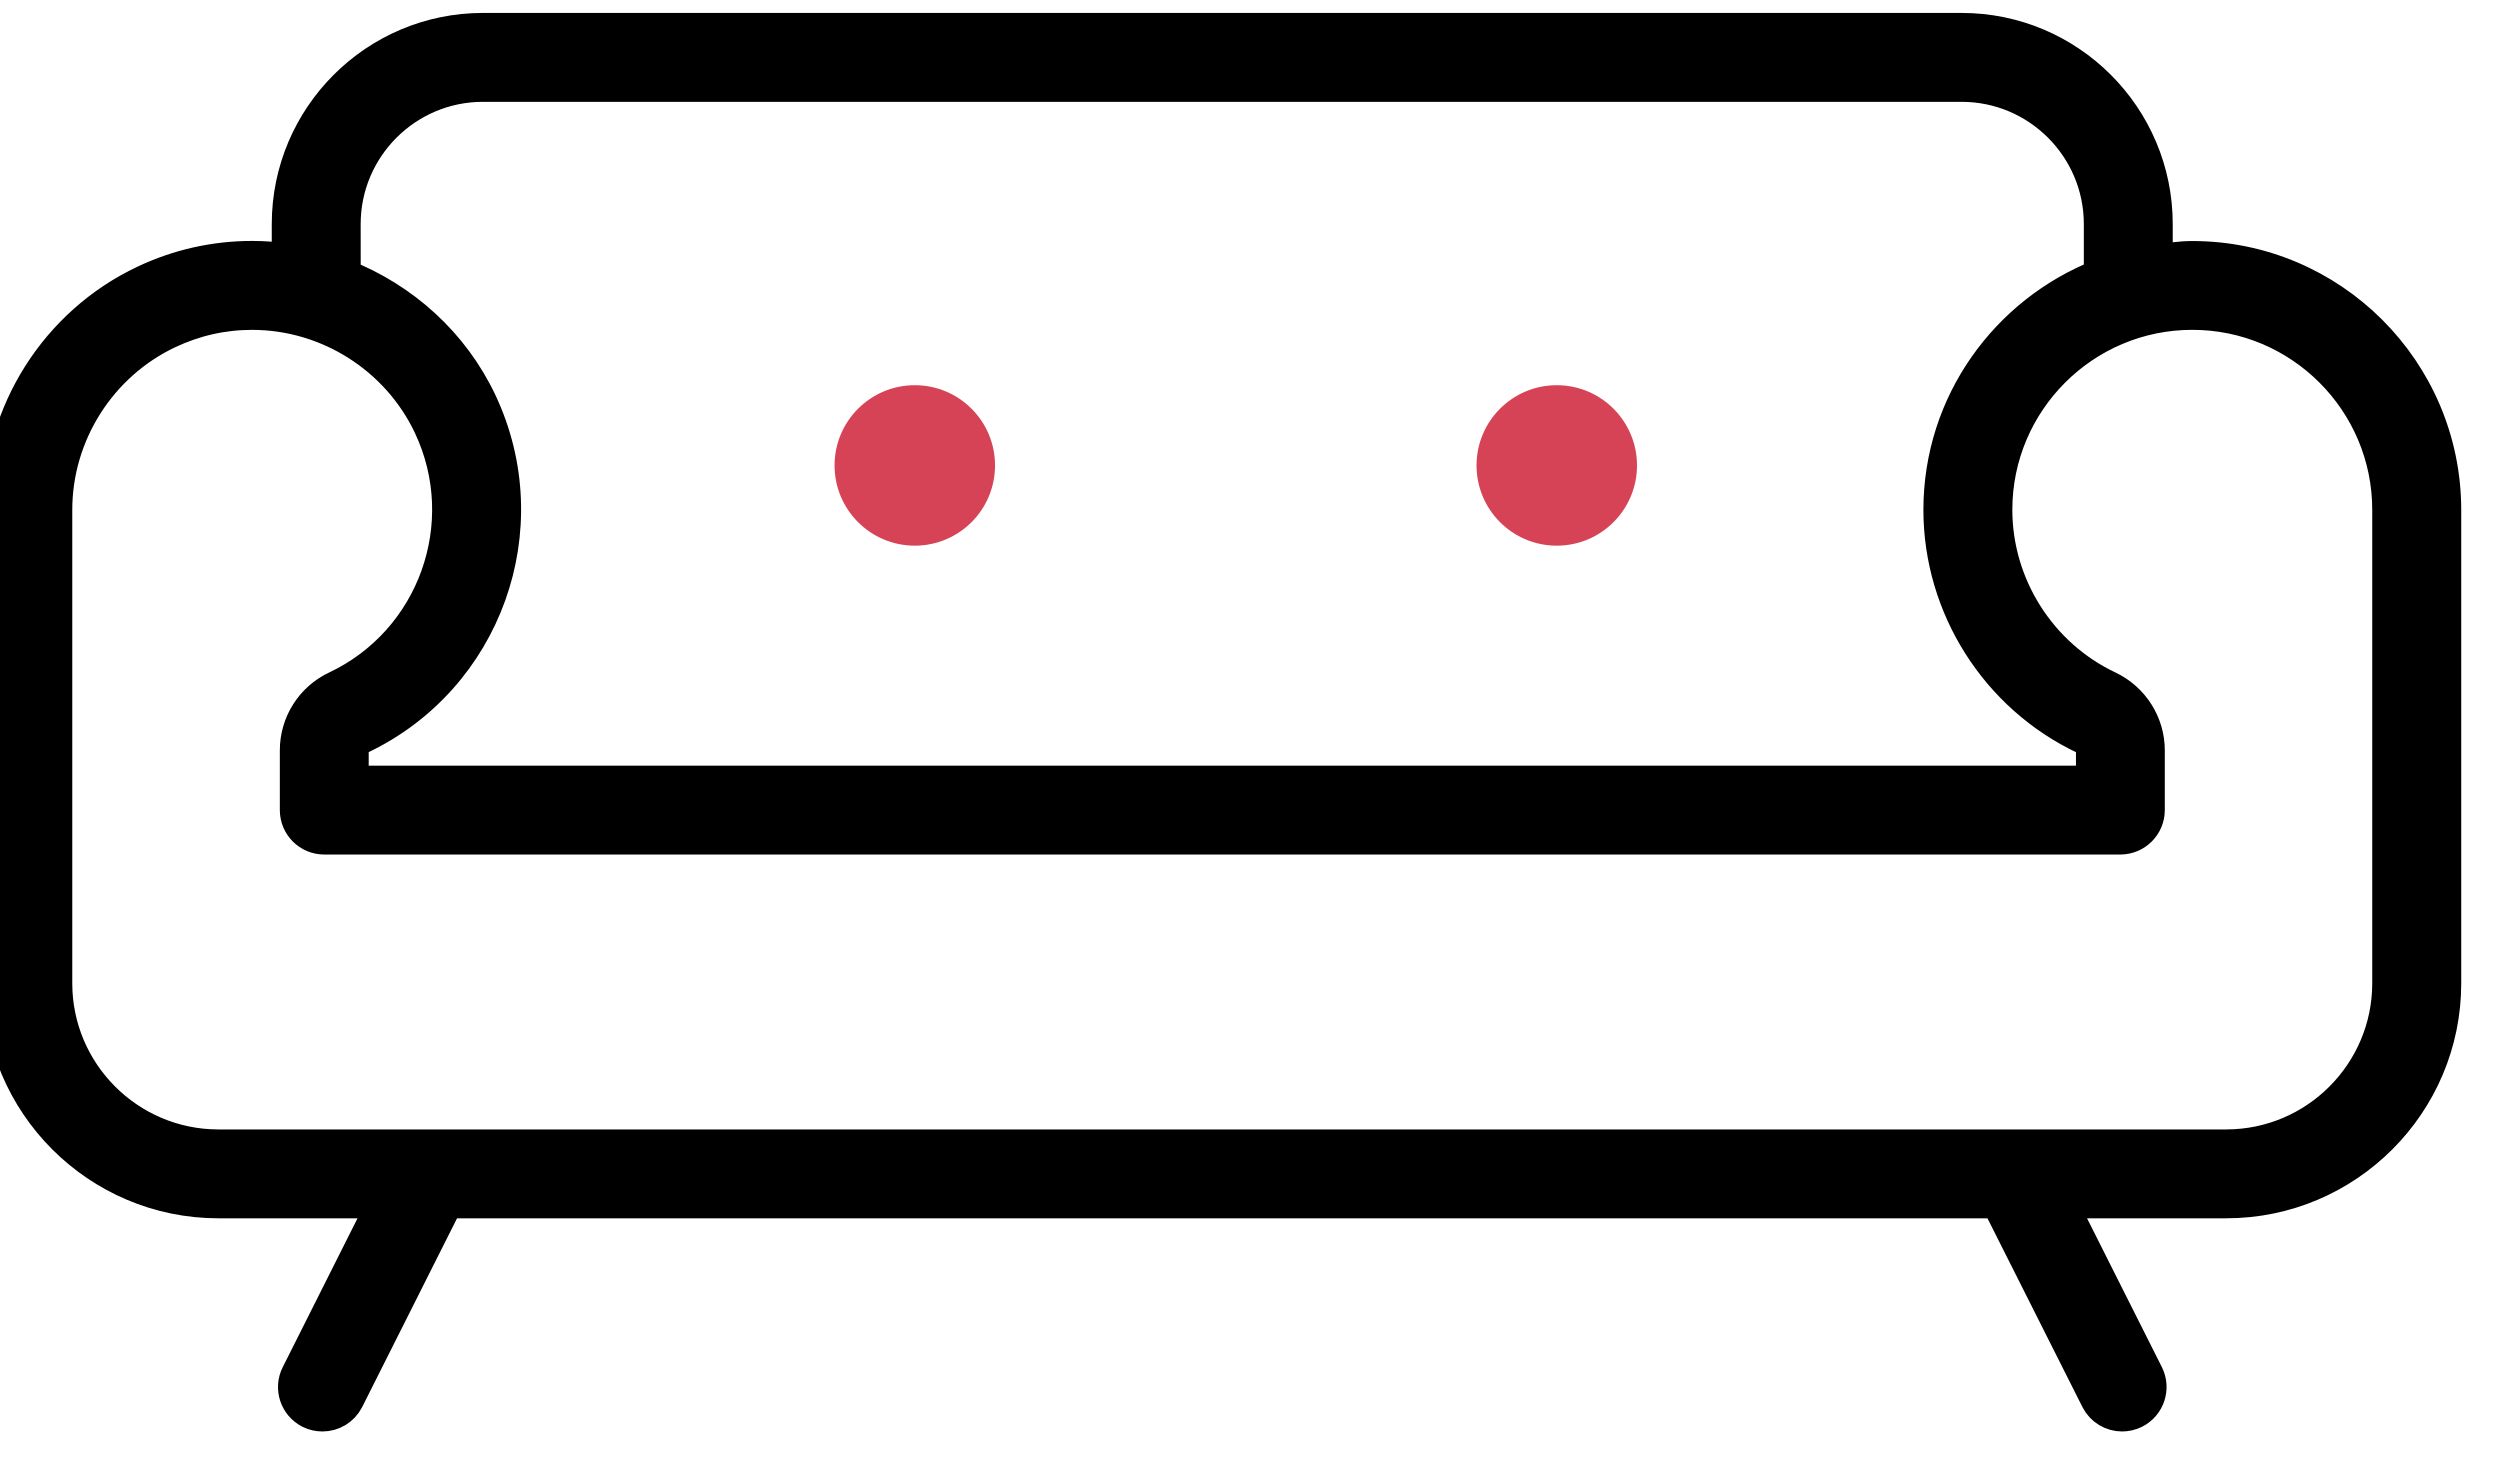 <svg width="75" height="44" viewBox="0 0 75 44" fill="none" xmlns="http://www.w3.org/2000/svg">
<g clip-path="url(#clip0)">
<path d="M65.769 7.731C65.397 7.731 65.039 7.79 64.682 7.841V6.722C64.682 3.505 62.067 0.888 58.849 0.888H14.486C11.27 0.888 8.653 3.505 8.653 6.722V7.808C8.295 7.756 7.93 7.728 7.563 7.728C6.443 7.728 5.357 7.971 4.337 8.453C1.703 9.696 0 12.381 0 15.293V29.499C0 33.109 2.94 36.049 6.55 36.049H11.536L8.93 41.237C8.721 41.647 8.888 42.149 9.298 42.356C9.418 42.416 9.545 42.444 9.673 42.444C9.98 42.444 10.271 42.276 10.418 41.987L13.403 36.049H59.932L62.92 41.987C63.067 42.277 63.36 42.444 63.662 42.444C63.789 42.444 63.915 42.416 64.037 42.356C64.45 42.149 64.614 41.647 64.409 41.237L61.8 36.049H66.787C70.4 36.049 73.337 33.109 73.337 29.499V15.295C73.333 11.125 69.942 7.731 65.769 7.731ZM10.32 6.722C10.32 4.425 12.188 2.555 14.486 2.555H58.849C61.147 2.555 63.015 4.425 63.015 6.722V8.268C60.204 9.375 58.202 12.098 58.202 15.295C58.202 18.206 59.904 20.891 62.54 22.136C62.684 22.204 62.779 22.349 62.779 22.508V23.471H10.561V22.508C10.561 22.348 10.65 22.204 10.796 22.136C14.57 20.355 16.19 15.838 14.41 12.065C13.576 10.298 12.085 8.968 10.321 8.273L10.32 6.722ZM71.667 29.499C71.667 32.191 69.477 34.383 66.784 34.383H6.552C3.86 34.383 1.668 32.191 1.668 29.499V15.295C1.668 13.023 2.997 10.93 5.05 9.961C5.845 9.586 6.69 9.396 7.563 9.396C9.835 9.396 11.931 10.723 12.901 12.778C14.288 15.72 13.025 19.241 10.086 20.628C9.36 20.97 8.895 21.706 8.895 22.506V24.303C8.895 24.763 9.266 25.136 9.728 25.136H63.61C64.069 25.136 64.444 24.763 64.444 24.303V22.506C64.444 21.708 63.975 20.97 63.252 20.628C61.199 19.658 59.87 17.565 59.87 15.293C59.87 12.041 62.517 9.395 65.769 9.395C69.02 9.395 71.667 12.04 71.667 15.293V29.499Z" fill="black" stroke="black"/>
<ellipse cx="27.444" cy="13.963" rx="2.407" ry="2.407" fill="#D64356"/>
<ellipse cx="46.703" cy="13.963" rx="2.407" ry="2.407" fill="#D64356"/>
</g>
<defs>
<clipPath id="clip0">
<rect width="75" height="43.332" fill="white"/>
</clipPath>
</defs>
</svg>
